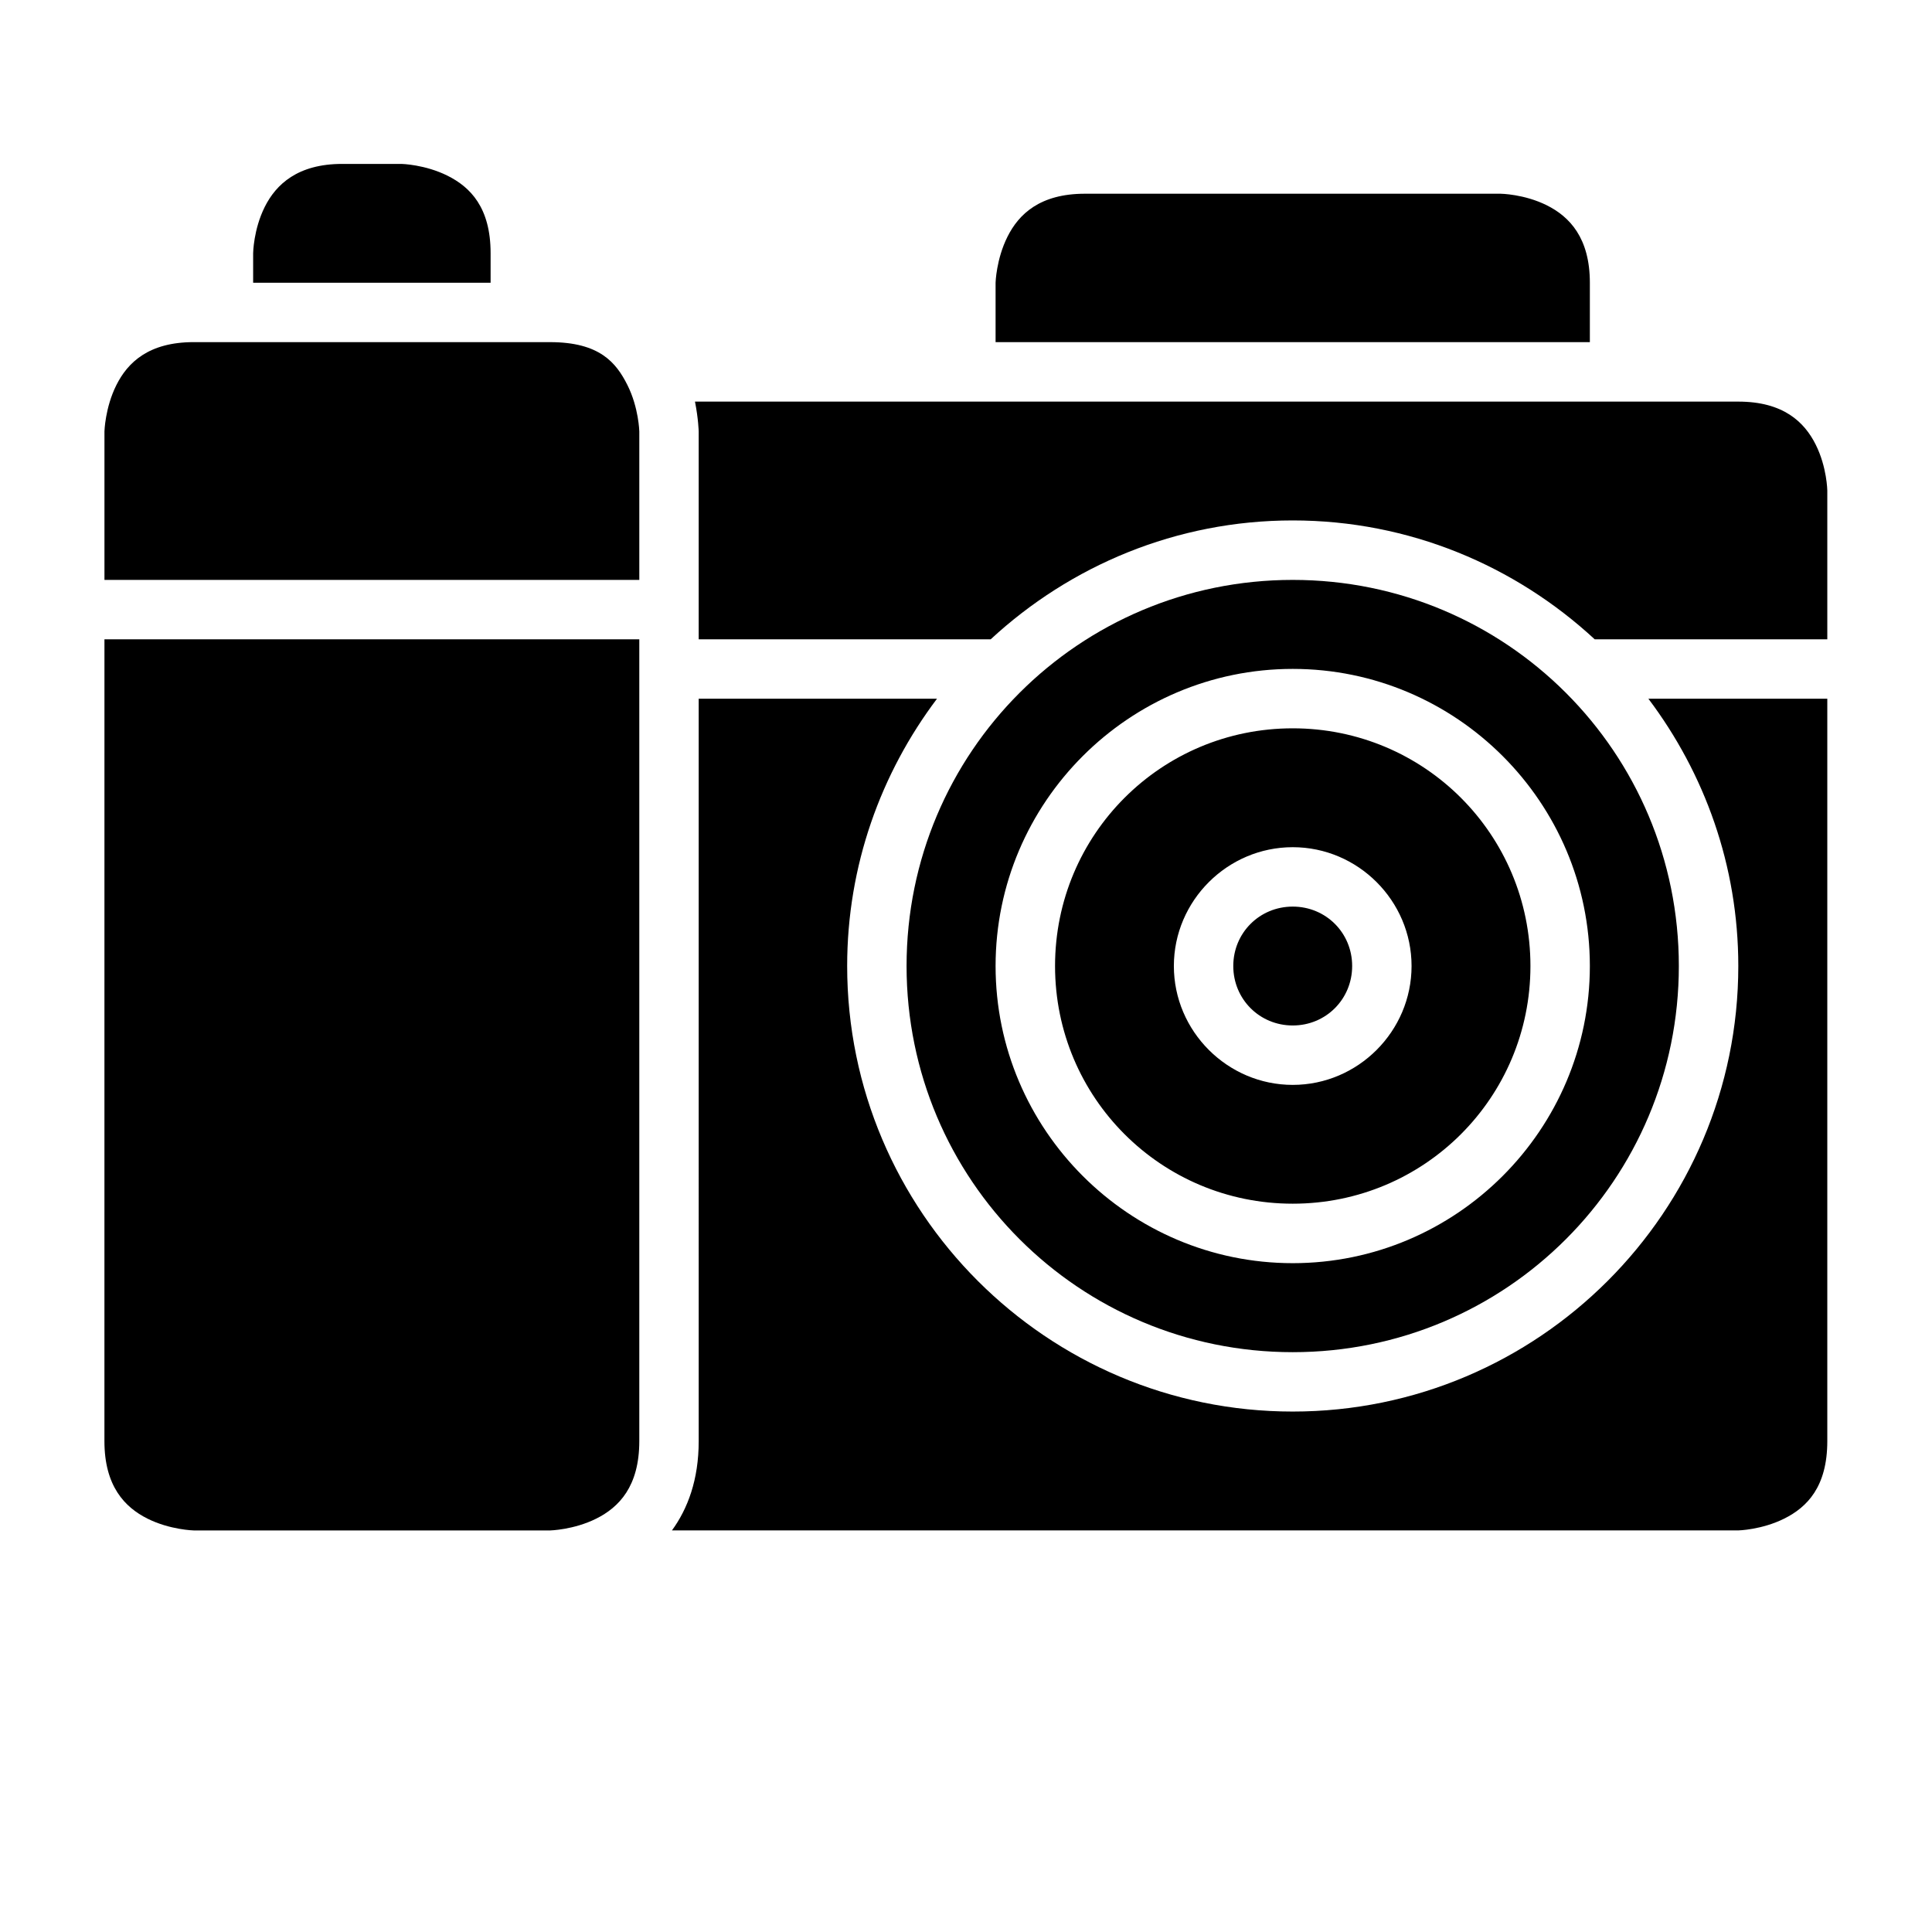 <?xml version="1.0" encoding="UTF-8"?>
<!-- Uploaded to: SVG Repo, www.svgrepo.com, Generator: SVG Repo Mixer Tools -->
<svg fill="#000000" width="800px" height="800px" version="1.1" viewBox="144 144 512 512" xmlns="http://www.w3.org/2000/svg">
 <g>
  <path d="m234.67 187.44h15.758s6.199 0.141 12.191 3.137c5.996 2.996 11.395 8.406 11.395 20.512v7.84h-62.93v-7.84s0.078-6.258 3.074-12.254c2.996-5.996 8.773-11.395 20.512-11.395z"/>
  <path d="m431.5 195.34h110.18s6.258 0.078 12.254 3.074c5.996 2.996 11.395 8.621 11.395 20.512v15.746h-157.49v-15.746s0.156-6.199 3.152-12.191c2.996-5.996 8.621-11.395 20.512-11.395z"/>
  <path d="m195.34 234.67h94.418c13.121 0 17.527 5.398 20.527 11.395 2.996 5.996 3.137 12.27 3.137 12.27v39.344l-141.74-0.004v-39.344s0.156-6.273 3.152-12.27c2.996-5.996 8.559-11.395 20.512-11.395z"/>
  <path d="m328.18 250.43h276.49c11.922 0 17.512 5.398 20.512 11.395 2.996 5.996 3.074 12.191 3.074 12.191v39.406h-61.641c-21.062-19.484-49.129-31.504-80.027-31.504-30.898 0-58.977 12.02-80.043 31.504h-77.383v-55.09s-0.078-3.34-0.984-7.902z"/>
  <path d="m486.59 297.68c-56.609 0-102.34 45.711-102.34 102.32 0 56.609 45.727 102.34 102.34 102.34 56.613 0 102.32-45.727 102.32-102.34 0-56.613-45.707-102.32-102.32-102.32zm0 23.586c43.383 0 78.738 35.355 78.738 78.738s-35.355 78.75-78.738 78.75c-43.383 0-78.75-35.367-78.75-78.75s35.367-78.738 78.75-78.738zm0 15.746c-34.875 0-62.992 28.117-62.992 62.992 0 34.871 28.117 62.988 62.992 62.988s62.992-28.117 62.992-62.988c0-34.875-28.117-62.992-62.992-62.992zm0 31.504c17.297 0 31.488 14.191 31.488 31.488s-14.191 31.504-31.488 31.504-31.504-14.207-31.504-31.504 14.207-31.488 31.504-31.488zm0 15.742c-8.789 0-15.758 6.957-15.758 15.746 0 8.785 6.969 15.758 15.758 15.758 8.789 0 15.746-6.973 15.746-15.758 0-8.789-6.957-15.746-15.746-15.746z"/>
  <path d="m171.68 313.42h141.74v212.5c0 12.012-5.398 17.527-11.395 20.527-5.996 2.996-12.27 3.137-12.27 3.137l-94.418-0.004s-6.273-0.137-12.27-3.137c-5.992-2.996-11.391-8.602-11.391-20.523z"/>
  <path d="m329.16 329.16h63.16c-14.887 19.762-23.812 44.238-23.812 70.836 0 65.121 52.961 118.08 118.08 118.08s118.08-52.961 118.08-118.08c0-26.598-8.941-51.074-23.832-70.832h47.418v196.75c0 12.137-5.398 17.527-11.395 20.527-6 2.992-12.195 3.133-12.195 3.133h-282.59c4.164-5.719 7.09-13.391 7.09-23.664z"/>
 </g>
</svg>